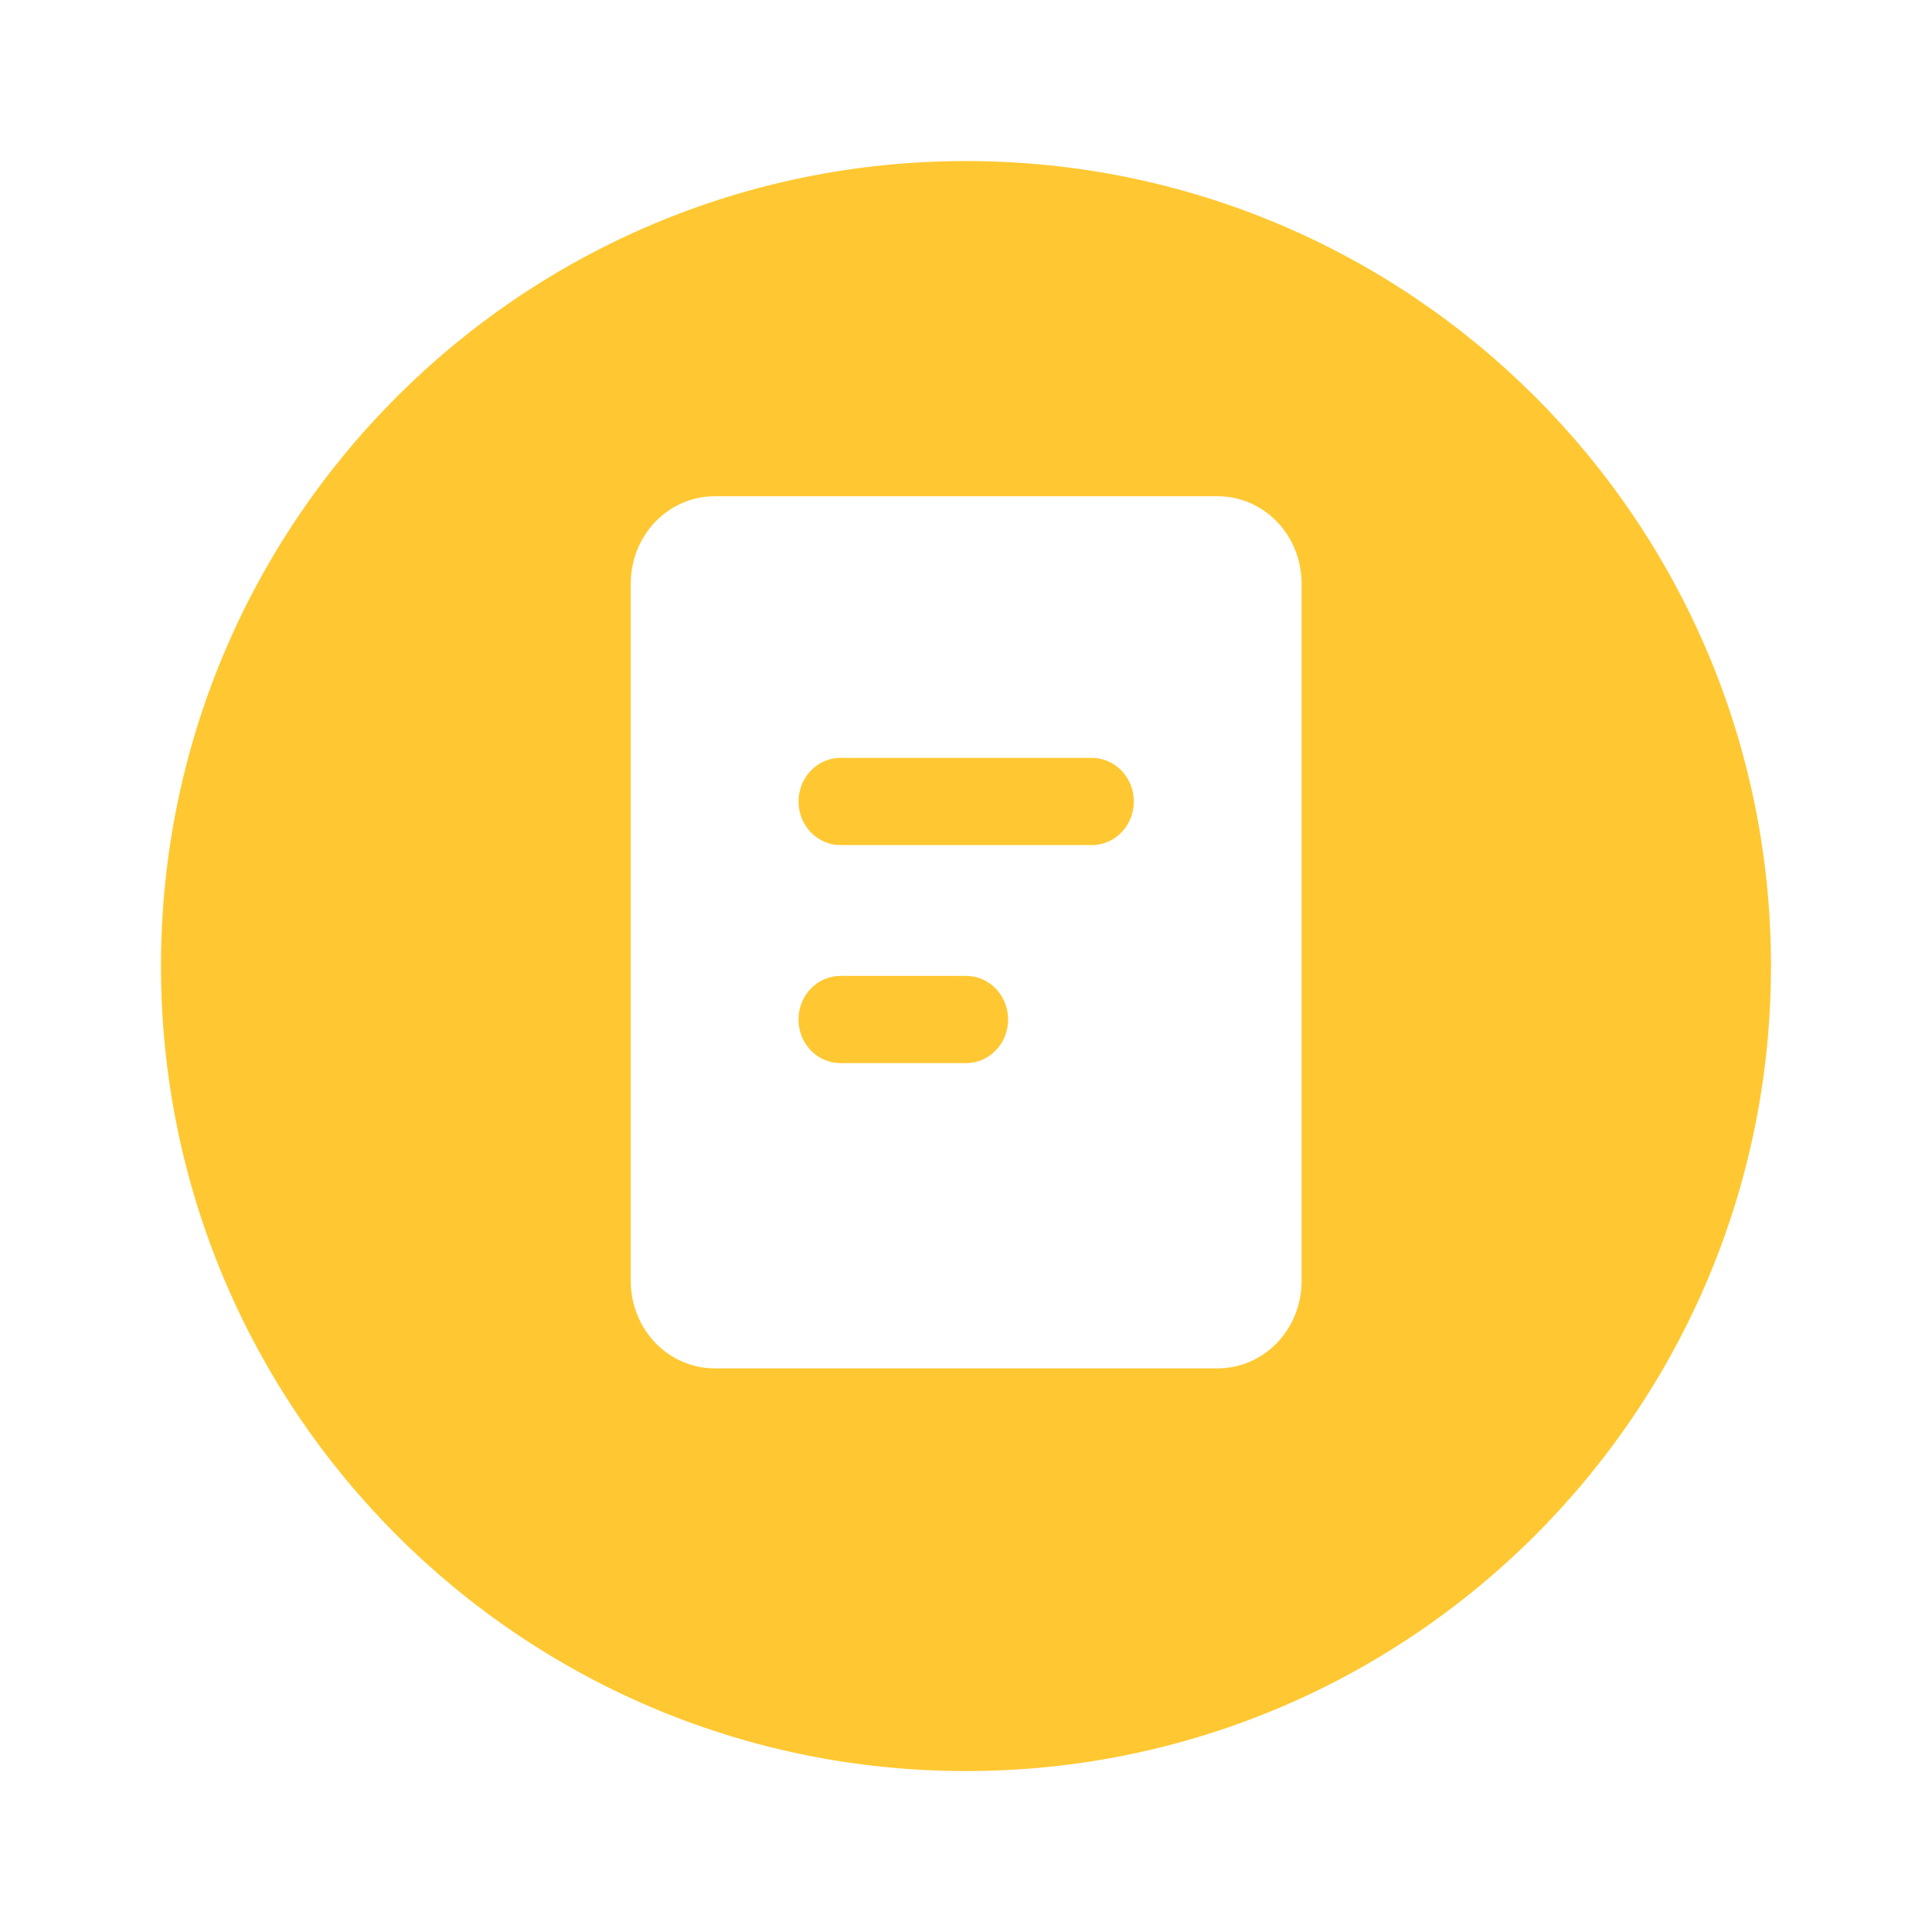 <svg width="50" height="50" viewBox="0 0 50 50" fill="none" xmlns="http://www.w3.org/2000/svg">
<path fill-rule="evenodd" clip-rule="evenodd" d="M24.999 45.835C36.505 45.835 45.833 36.507 45.833 25.001C45.833 13.495 36.505 4.168 24.999 4.168C13.493 4.168 4.166 13.495 4.166 25.001C4.166 36.507 13.493 45.835 24.999 45.835ZM33.05 13.504C32.643 13.081 32.091 12.843 31.515 12.843H18.494C17.919 12.843 17.367 13.081 16.96 13.504C16.553 13.927 16.324 14.502 16.324 15.1V33.156C16.324 33.754 16.553 34.328 16.96 34.752C17.367 35.175 17.919 35.413 18.494 35.413H31.515C32.091 35.413 32.643 35.175 33.05 34.752C33.457 34.328 33.685 33.754 33.685 33.156V15.1C33.685 14.502 33.457 13.927 33.05 13.504ZM21.75 25.256H25.005C25.293 25.256 25.569 25.375 25.772 25.587C25.976 25.798 26.09 26.085 26.09 26.385C26.09 26.684 25.976 26.971 25.772 27.183C25.569 27.394 25.293 27.513 25.005 27.513H21.75C21.462 27.513 21.186 27.394 20.982 27.183C20.779 26.971 20.665 26.684 20.665 26.385C20.665 26.085 20.779 25.798 20.982 25.587C21.186 25.375 21.462 25.256 21.75 25.256ZM21.75 19.614H28.26L28.387 19.622C28.662 19.656 28.913 19.797 29.091 20.018C29.268 20.239 29.358 20.521 29.342 20.808C29.326 21.096 29.205 21.366 29.004 21.563C28.802 21.76 28.537 21.871 28.26 21.871H21.75L21.623 21.863C21.348 21.829 21.096 21.687 20.919 21.467C20.741 21.246 20.651 20.963 20.668 20.676C20.684 20.389 20.805 20.119 21.006 19.922C21.207 19.724 21.473 19.614 21.75 19.614Z" fill="#FFC832"/>
</svg>
